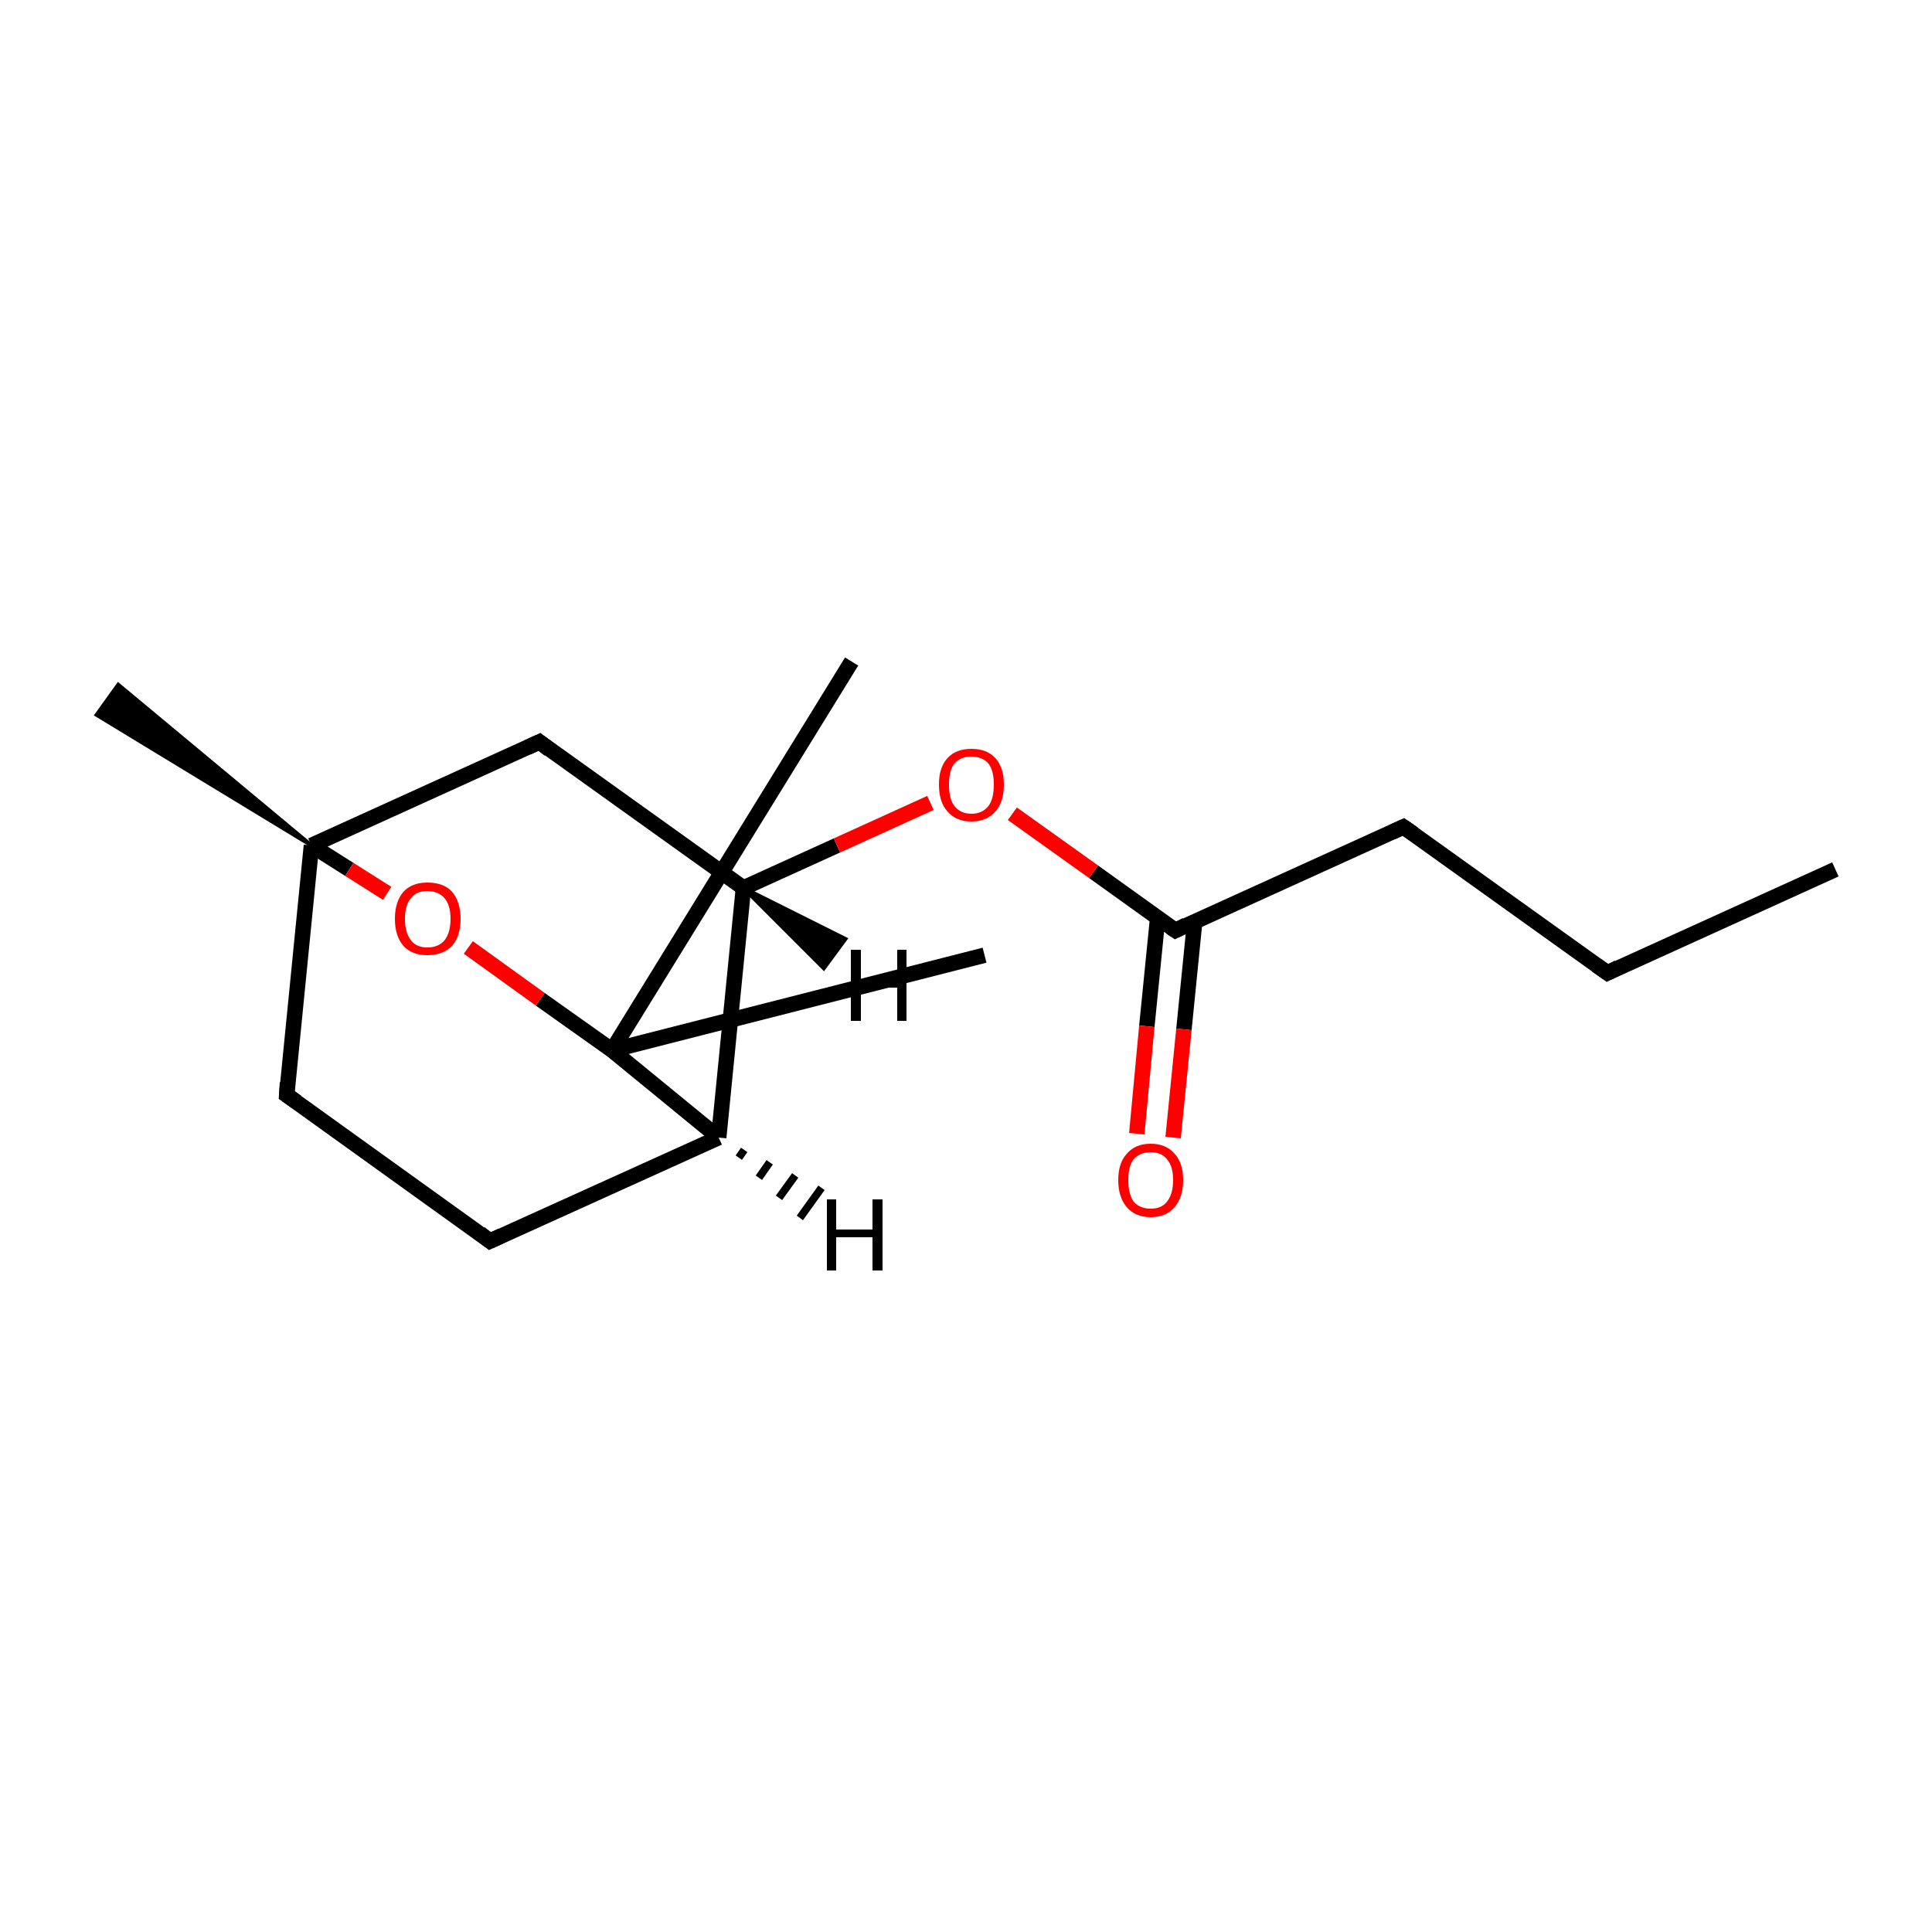 <?xml version='1.0' encoding='iso-8859-1'?>
<svg version='1.1' baseProfile='full'
              xmlns='http://www.w3.org/2000/svg'
                      xmlns:rdkit='http://www.rdkit.org/xml'
                      xmlns:xlink='http://www.w3.org/1999/xlink'
                  xml:space='preserve'
width='250px' height='250px' viewBox='0 0 250 250'>
<!-- END OF HEADER -->
<rect style='opacity:1.0;fill:#FFFFFF;stroke:none' width='250.0' height='250.0' x='0.0' y='0.0'> </rect>
<path class='bond-0 atom-0 atom-4' d='M 237.5,112.5 L 208.0,125.9' style='fill:none;fill-rule:evenodd;stroke:#000000;stroke-width:2.0px;stroke-linecap:butt;stroke-linejoin:miter;stroke-opacity:1' />
<path class='bond-1 atom-1 atom-12' d='M 110.2,85.6 L 79.2,135.9' style='fill:none;fill-rule:evenodd;stroke:#000000;stroke-width:2.0px;stroke-linecap:butt;stroke-linejoin:miter;stroke-opacity:1' />
<path class='bond-2 atom-2 atom-12' d='M 127.4,123.6 L 79.2,135.9' style='fill:none;fill-rule:evenodd;stroke:#000000;stroke-width:2.0px;stroke-linecap:butt;stroke-linejoin:miter;stroke-opacity:1' />
<path class='bond-3 atom-13 atom-3' d='M 40.3,109.4 L 12.5,92.5 L 15.3,88.6 Z' style='fill:#000000;fill-rule:evenodd;fill-opacity:1;stroke:#000000;stroke-width:0.5px;stroke-linecap:butt;stroke-linejoin:miter;stroke-opacity:1;' />
<path class='bond-4 atom-4 atom-5' d='M 208.0,125.9 L 181.6,107.0' style='fill:none;fill-rule:evenodd;stroke:#000000;stroke-width:2.0px;stroke-linecap:butt;stroke-linejoin:miter;stroke-opacity:1' />
<path class='bond-5 atom-5 atom-11' d='M 181.6,107.0 L 152.1,120.4' style='fill:none;fill-rule:evenodd;stroke:#000000;stroke-width:2.0px;stroke-linecap:butt;stroke-linejoin:miter;stroke-opacity:1' />
<path class='bond-6 atom-6 atom-7' d='M 63.4,160.6 L 37.1,141.7' style='fill:none;fill-rule:evenodd;stroke:#000000;stroke-width:2.0px;stroke-linecap:butt;stroke-linejoin:miter;stroke-opacity:1' />
<path class='bond-7 atom-6 atom-9' d='M 63.4,160.6 L 93.0,147.2' style='fill:none;fill-rule:evenodd;stroke:#000000;stroke-width:2.0px;stroke-linecap:butt;stroke-linejoin:miter;stroke-opacity:1' />
<path class='bond-8 atom-7 atom-13' d='M 37.1,141.7 L 40.3,109.4' style='fill:none;fill-rule:evenodd;stroke:#000000;stroke-width:2.0px;stroke-linecap:butt;stroke-linejoin:miter;stroke-opacity:1' />
<path class='bond-9 atom-8 atom-10' d='M 69.8,96.0 L 96.2,114.9' style='fill:none;fill-rule:evenodd;stroke:#000000;stroke-width:2.0px;stroke-linecap:butt;stroke-linejoin:miter;stroke-opacity:1' />
<path class='bond-10 atom-8 atom-13' d='M 69.8,96.0 L 40.3,109.4' style='fill:none;fill-rule:evenodd;stroke:#000000;stroke-width:2.0px;stroke-linecap:butt;stroke-linejoin:miter;stroke-opacity:1' />
<path class='bond-11 atom-9 atom-10' d='M 93.0,147.2 L 96.2,114.9' style='fill:none;fill-rule:evenodd;stroke:#000000;stroke-width:2.0px;stroke-linecap:butt;stroke-linejoin:miter;stroke-opacity:1' />
<path class='bond-12 atom-9 atom-12' d='M 93.0,147.2 L 79.2,135.9' style='fill:none;fill-rule:evenodd;stroke:#000000;stroke-width:2.0px;stroke-linecap:butt;stroke-linejoin:miter;stroke-opacity:1' />
<path class='bond-13 atom-10 atom-15' d='M 96.2,114.9 L 108.3,109.4' style='fill:none;fill-rule:evenodd;stroke:#000000;stroke-width:2.0px;stroke-linecap:butt;stroke-linejoin:miter;stroke-opacity:1' />
<path class='bond-13 atom-10 atom-15' d='M 108.3,109.4 L 120.4,103.9' style='fill:none;fill-rule:evenodd;stroke:#FF0000;stroke-width:2.0px;stroke-linecap:butt;stroke-linejoin:miter;stroke-opacity:1' />
<path class='bond-14 atom-11 atom-14' d='M 149.8,118.8 L 148.4,132.8' style='fill:none;fill-rule:evenodd;stroke:#000000;stroke-width:2.0px;stroke-linecap:butt;stroke-linejoin:miter;stroke-opacity:1' />
<path class='bond-14 atom-11 atom-14' d='M 148.4,132.8 L 147.1,146.7' style='fill:none;fill-rule:evenodd;stroke:#FF0000;stroke-width:2.0px;stroke-linecap:butt;stroke-linejoin:miter;stroke-opacity:1' />
<path class='bond-14 atom-11 atom-14' d='M 154.6,119.2 L 153.2,133.2' style='fill:none;fill-rule:evenodd;stroke:#000000;stroke-width:2.0px;stroke-linecap:butt;stroke-linejoin:miter;stroke-opacity:1' />
<path class='bond-14 atom-11 atom-14' d='M 153.2,133.2 L 151.8,147.2' style='fill:none;fill-rule:evenodd;stroke:#FF0000;stroke-width:2.0px;stroke-linecap:butt;stroke-linejoin:miter;stroke-opacity:1' />
<path class='bond-15 atom-11 atom-15' d='M 152.1,120.4 L 141.5,112.8' style='fill:none;fill-rule:evenodd;stroke:#000000;stroke-width:2.0px;stroke-linecap:butt;stroke-linejoin:miter;stroke-opacity:1' />
<path class='bond-15 atom-11 atom-15' d='M 141.5,112.8 L 131.0,105.3' style='fill:none;fill-rule:evenodd;stroke:#FF0000;stroke-width:2.0px;stroke-linecap:butt;stroke-linejoin:miter;stroke-opacity:1' />
<path class='bond-16 atom-12 atom-16' d='M 79.2,135.9 L 69.9,129.3' style='fill:none;fill-rule:evenodd;stroke:#000000;stroke-width:2.0px;stroke-linecap:butt;stroke-linejoin:miter;stroke-opacity:1' />
<path class='bond-16 atom-12 atom-16' d='M 69.9,129.3 L 60.6,122.6' style='fill:none;fill-rule:evenodd;stroke:#FF0000;stroke-width:2.0px;stroke-linecap:butt;stroke-linejoin:miter;stroke-opacity:1' />
<path class='bond-17 atom-13 atom-16' d='M 40.3,109.4 L 45.2,112.5' style='fill:none;fill-rule:evenodd;stroke:#000000;stroke-width:2.0px;stroke-linecap:butt;stroke-linejoin:miter;stroke-opacity:1' />
<path class='bond-17 atom-13 atom-16' d='M 45.2,112.5 L 50.1,115.6' style='fill:none;fill-rule:evenodd;stroke:#FF0000;stroke-width:2.0px;stroke-linecap:butt;stroke-linejoin:miter;stroke-opacity:1' />
<path class='bond-18 atom-9 atom-17' d='M 96.3,148.8 L 95.6,149.8' style='fill:none;fill-rule:evenodd;stroke:#000000;stroke-width:1.0px;stroke-linecap:butt;stroke-linejoin:miter;stroke-opacity:1' />
<path class='bond-18 atom-9 atom-17' d='M 99.6,150.4 L 98.2,152.4' style='fill:none;fill-rule:evenodd;stroke:#000000;stroke-width:1.0px;stroke-linecap:butt;stroke-linejoin:miter;stroke-opacity:1' />
<path class='bond-18 atom-9 atom-17' d='M 102.9,152.1 L 100.8,155.0' style='fill:none;fill-rule:evenodd;stroke:#000000;stroke-width:1.0px;stroke-linecap:butt;stroke-linejoin:miter;stroke-opacity:1' />
<path class='bond-18 atom-9 atom-17' d='M 106.3,153.7 L 103.5,157.6' style='fill:none;fill-rule:evenodd;stroke:#000000;stroke-width:1.0px;stroke-linecap:butt;stroke-linejoin:miter;stroke-opacity:1' />
<path class='bond-19 atom-10 atom-18' d='M 96.2,114.9 L 109.4,121.5 L 106.6,125.3 Z' style='fill:#000000;fill-rule:evenodd;fill-opacity:1;stroke:#000000;stroke-width:0.5px;stroke-linecap:butt;stroke-linejoin:miter;stroke-opacity:1;' />
<path d='M 209.4,125.2 L 208.0,125.9 L 206.6,124.9' style='fill:none;stroke:#000000;stroke-width:2.0px;stroke-linecap:butt;stroke-linejoin:miter;stroke-opacity:1;' />
<path d='M 182.9,107.9 L 181.6,107.0 L 180.1,107.7' style='fill:none;stroke:#000000;stroke-width:2.0px;stroke-linecap:butt;stroke-linejoin:miter;stroke-opacity:1;' />
<path d='M 62.1,159.6 L 63.4,160.6 L 64.9,159.9' style='fill:none;stroke:#000000;stroke-width:2.0px;stroke-linecap:butt;stroke-linejoin:miter;stroke-opacity:1;' />
<path d='M 38.4,142.6 L 37.1,141.7 L 37.2,140.1' style='fill:none;stroke:#000000;stroke-width:2.0px;stroke-linecap:butt;stroke-linejoin:miter;stroke-opacity:1;' />
<path d='M 71.1,97.0 L 69.8,96.0 L 68.3,96.7' style='fill:none;stroke:#000000;stroke-width:2.0px;stroke-linecap:butt;stroke-linejoin:miter;stroke-opacity:1;' />
<path d='M 153.5,119.7 L 152.1,120.4 L 151.5,120.0' style='fill:none;stroke:#000000;stroke-width:2.0px;stroke-linecap:butt;stroke-linejoin:miter;stroke-opacity:1;' />
<path class='atom-14' d='M 144.7 152.7
Q 144.7 150.5, 145.8 149.3
Q 146.9 148.0, 148.9 148.0
Q 150.9 148.0, 152.0 149.3
Q 153.1 150.5, 153.1 152.7
Q 153.1 154.9, 152.0 156.2
Q 150.9 157.5, 148.9 157.5
Q 146.9 157.5, 145.8 156.2
Q 144.7 154.9, 144.7 152.7
M 148.9 156.4
Q 150.3 156.4, 151.0 155.5
Q 151.8 154.5, 151.8 152.7
Q 151.8 150.9, 151.0 150.0
Q 150.3 149.1, 148.9 149.1
Q 147.5 149.1, 146.7 150.0
Q 146.0 150.9, 146.0 152.7
Q 146.0 154.5, 146.7 155.5
Q 147.5 156.4, 148.9 156.4
' fill='#FF0000'/>
<path class='atom-15' d='M 121.5 101.5
Q 121.5 99.3, 122.6 98.1
Q 123.7 96.9, 125.7 96.9
Q 127.7 96.9, 128.8 98.1
Q 129.9 99.3, 129.9 101.5
Q 129.9 103.8, 128.8 105.0
Q 127.7 106.3, 125.7 106.3
Q 123.7 106.3, 122.6 105.0
Q 121.5 103.8, 121.5 101.5
M 125.7 105.3
Q 127.1 105.3, 127.9 104.3
Q 128.6 103.4, 128.6 101.5
Q 128.6 99.7, 127.9 98.8
Q 127.1 97.9, 125.7 97.9
Q 124.3 97.9, 123.5 98.8
Q 122.8 99.7, 122.8 101.5
Q 122.8 103.4, 123.5 104.3
Q 124.3 105.3, 125.7 105.3
' fill='#FF0000'/>
<path class='atom-16' d='M 51.1 118.9
Q 51.1 116.7, 52.2 115.4
Q 53.3 114.2, 55.3 114.2
Q 57.4 114.2, 58.5 115.4
Q 59.6 116.7, 59.6 118.9
Q 59.6 121.1, 58.5 122.4
Q 57.3 123.6, 55.3 123.6
Q 53.3 123.6, 52.2 122.4
Q 51.1 121.1, 51.1 118.9
M 55.3 122.6
Q 56.7 122.6, 57.5 121.7
Q 58.3 120.7, 58.3 118.9
Q 58.3 117.1, 57.5 116.2
Q 56.7 115.3, 55.3 115.3
Q 53.9 115.3, 53.2 116.2
Q 52.4 117.1, 52.4 118.9
Q 52.4 120.7, 53.2 121.7
Q 53.9 122.6, 55.3 122.6
' fill='#FF0000'/>
<path class='atom-17' d='M 107.0 155.2
L 108.2 155.2
L 108.2 159.1
L 112.9 159.1
L 112.9 155.2
L 114.2 155.2
L 114.2 164.4
L 112.9 164.4
L 112.9 160.1
L 108.2 160.1
L 108.2 164.4
L 107.0 164.4
L 107.0 155.2
' fill='#000000'/>
<path class='atom-18' d='M 110.1 122.9
L 111.4 122.9
L 111.4 126.8
L 116.1 126.8
L 116.1 122.9
L 117.3 122.9
L 117.3 132.1
L 116.1 132.1
L 116.1 127.8
L 111.4 127.8
L 111.4 132.1
L 110.1 132.1
L 110.1 122.9
' fill='#000000'/>
</svg>

